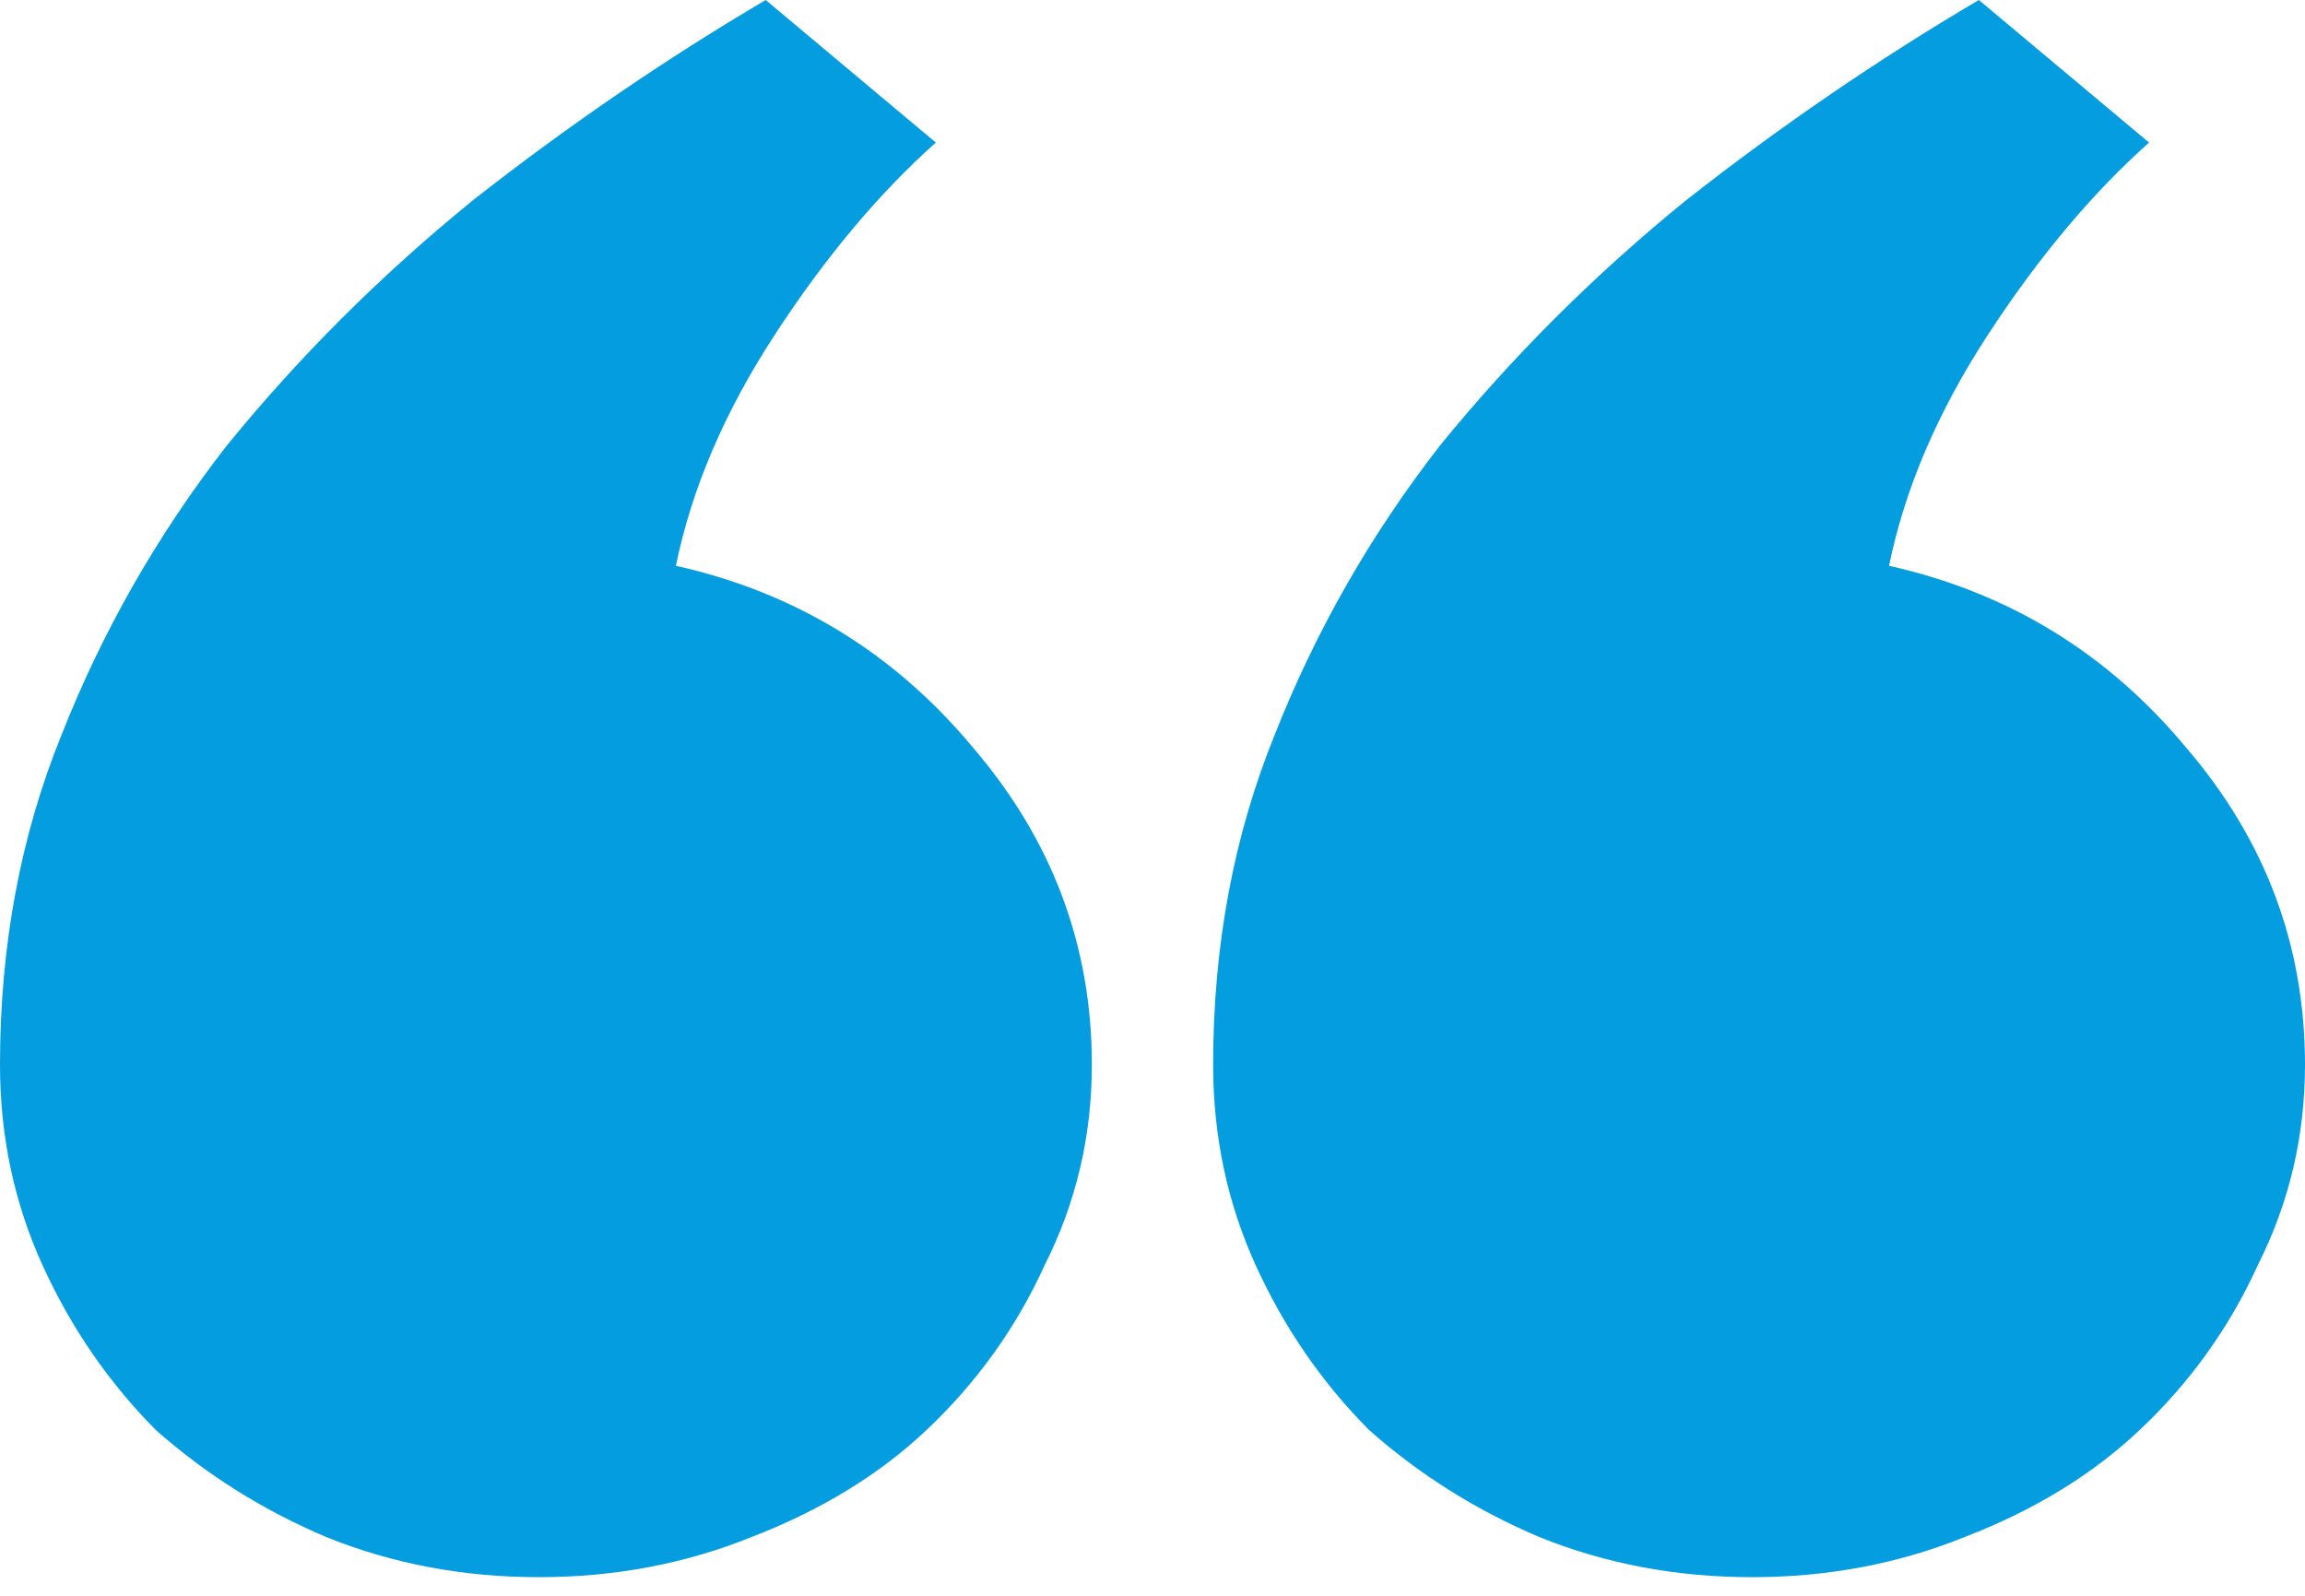 <svg width="26" height="18" viewBox="0 0 26 18" fill="none" xmlns="http://www.w3.org/2000/svg">
<path d="M12.316 12.01C12.316 12.815 12.138 13.568 11.783 14.272C11.463 14.975 11.018 15.595 10.45 16.131C9.917 16.634 9.259 17.036 8.477 17.337C7.731 17.639 6.931 17.79 6.078 17.79C5.225 17.79 4.425 17.639 3.679 17.337C2.968 17.036 2.328 16.634 1.759 16.131C1.226 15.595 0.8 14.975 0.48 14.272C0.16 13.568 0 12.815 0 12.01C0 10.67 0.231 9.431 0.693 8.292C1.155 7.119 1.777 6.03 2.559 5.025C3.377 4.02 4.301 3.099 5.332 2.261C6.398 1.424 7.5 0.67 8.637 0L10.556 1.608C9.917 2.178 9.312 2.898 8.744 3.769C8.175 4.64 7.802 5.511 7.624 6.382C8.975 6.684 10.094 7.37 10.983 8.442C11.871 9.481 12.316 10.67 12.316 12.01Z" fill="#039DE0"/>
<path d="M26 12.01C26 12.815 25.822 13.568 25.467 14.272C25.147 14.975 24.703 15.595 24.134 16.131C23.601 16.634 22.943 17.036 22.161 17.337C21.415 17.639 20.615 17.79 19.762 17.79C18.909 17.79 18.109 17.639 17.363 17.337C16.652 17.036 16.012 16.634 15.444 16.131C14.911 15.595 14.484 14.975 14.164 14.272C13.844 13.568 13.684 12.815 13.684 12.01C13.684 10.67 13.915 9.431 14.377 8.292C14.839 7.119 15.461 6.03 16.243 5.025C17.061 4.02 17.985 3.099 19.016 2.261C20.082 1.424 21.184 0.67 22.321 0L24.241 1.608C23.601 2.178 22.997 2.898 22.428 3.769C21.859 4.64 21.486 5.511 21.308 6.382C22.659 6.684 23.779 7.37 24.667 8.442C25.556 9.481 26 10.67 26 12.01Z" fill="#039DE0"/>
</svg>
